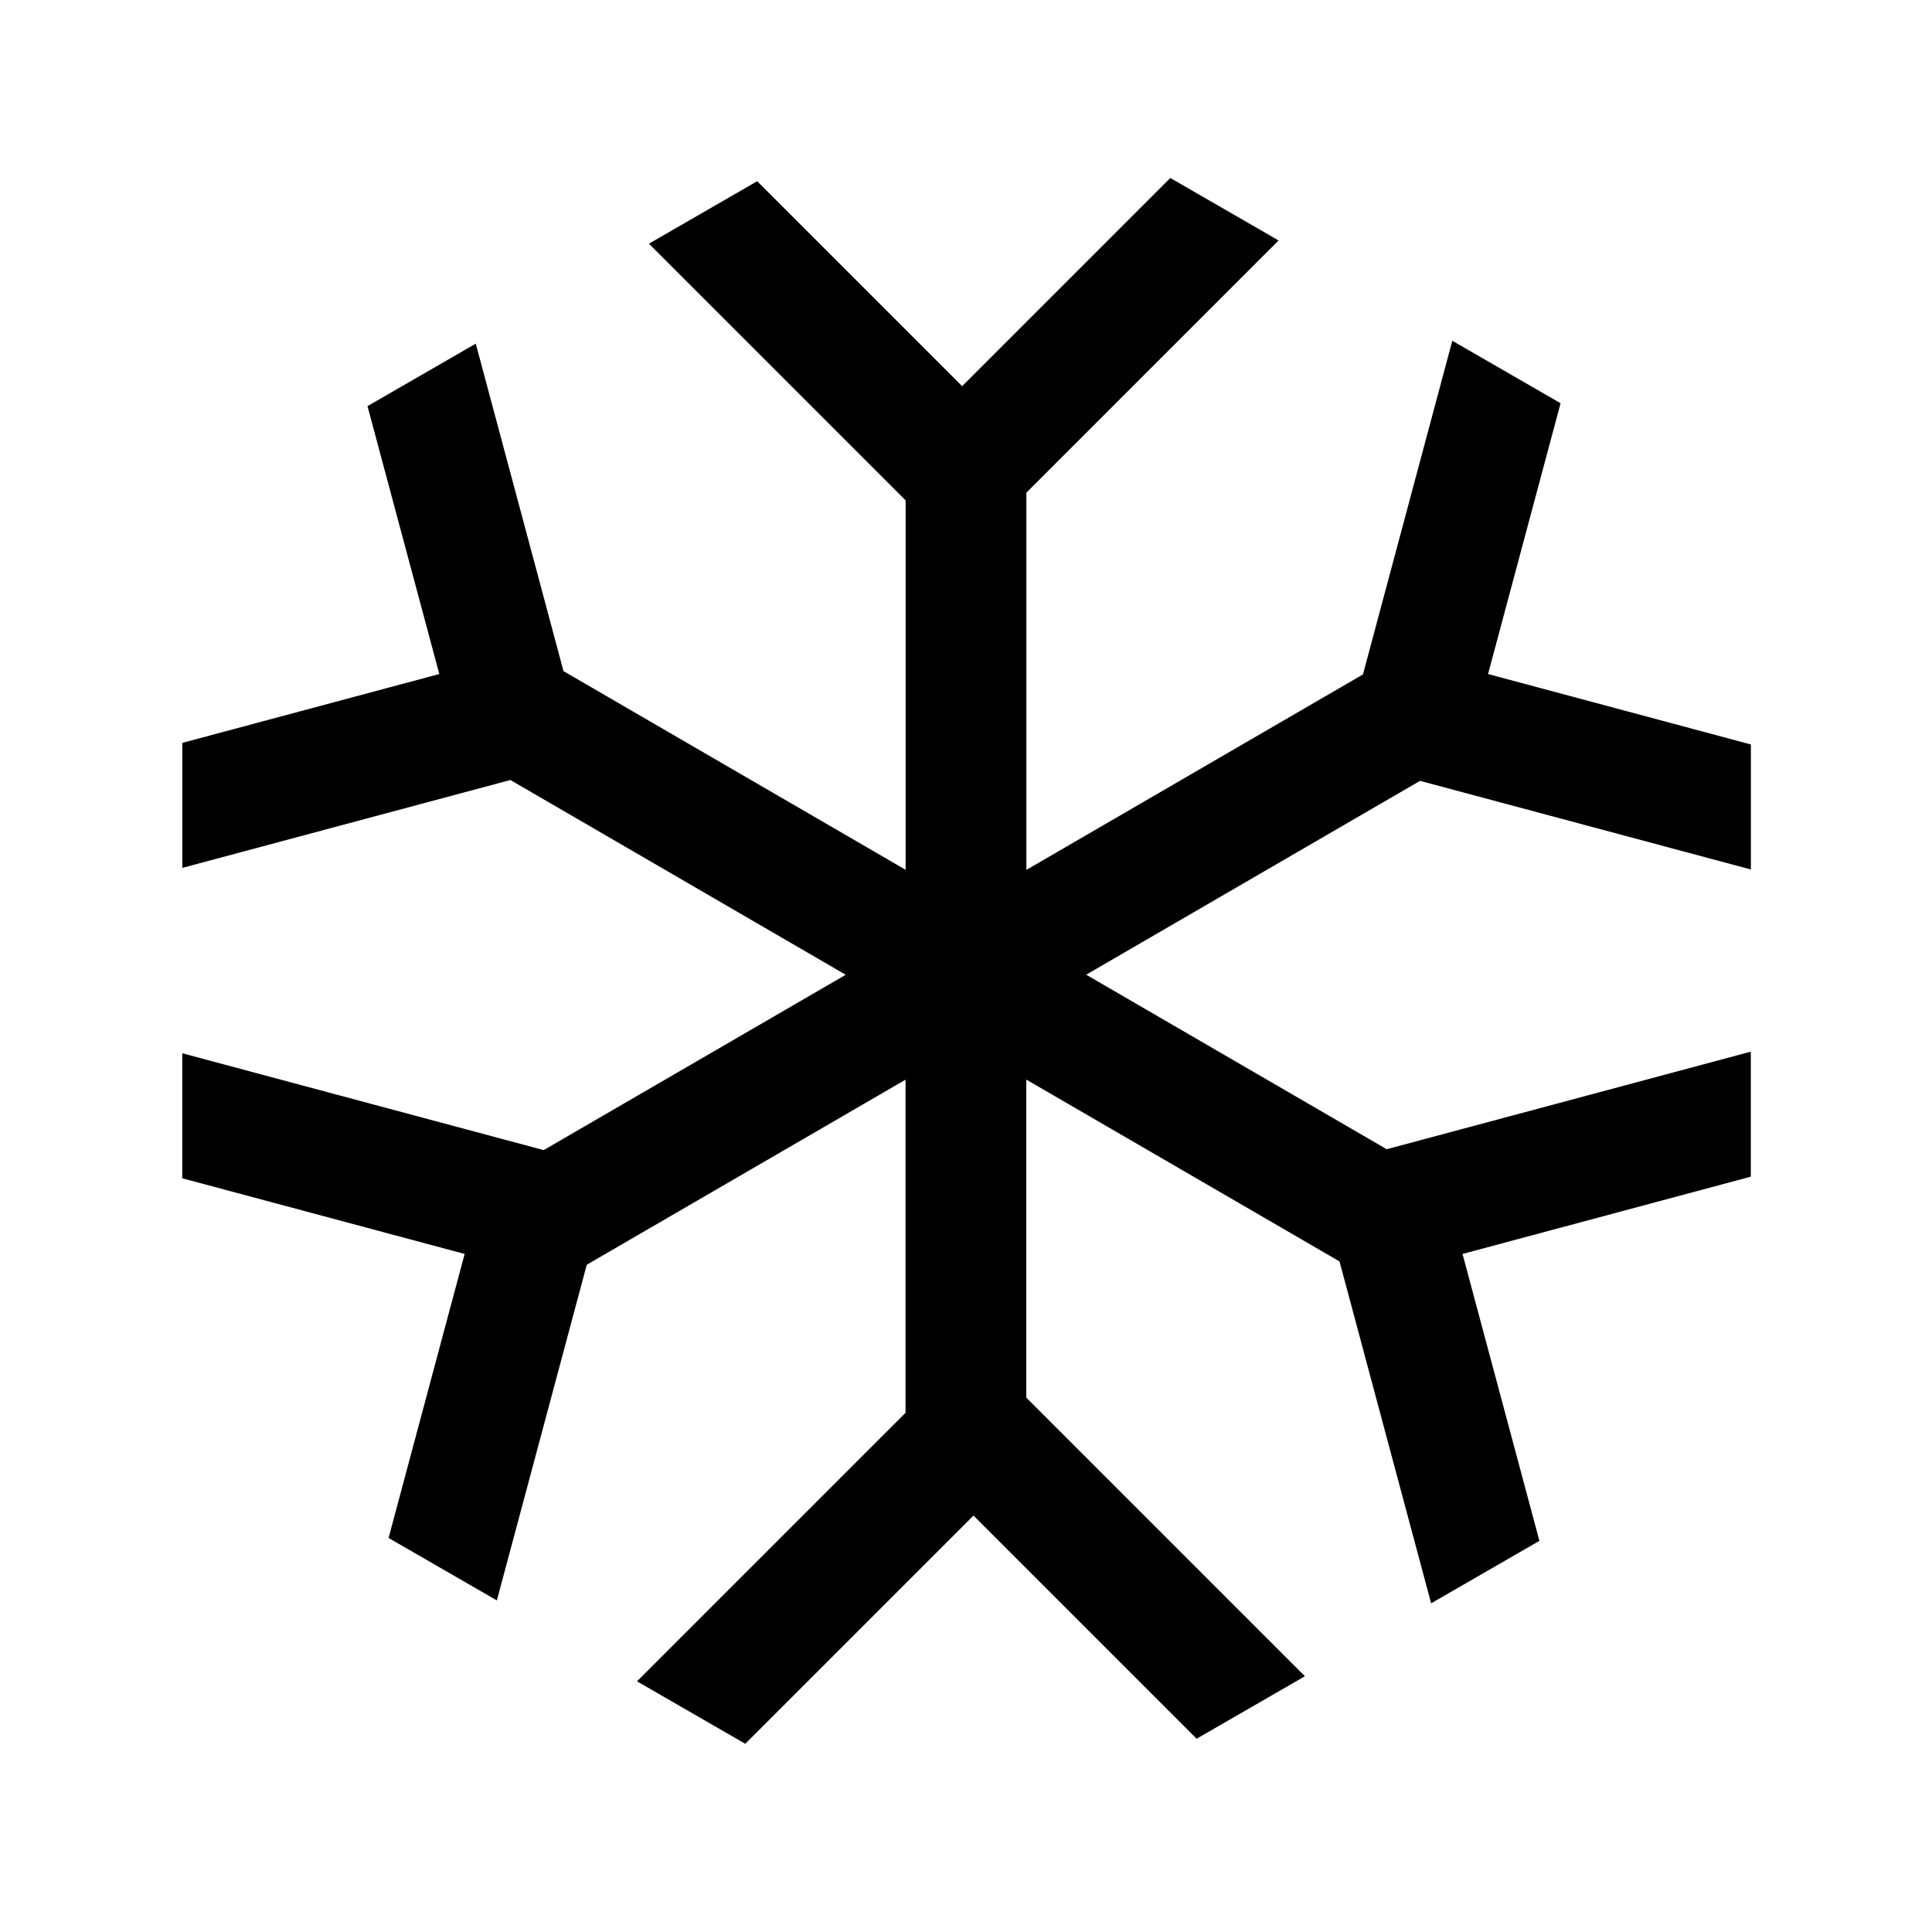 <!-- Generated by IcoMoon.io -->
<svg version="1.1" xmlns="http://www.w3.org/2000/svg" width="24" height="24" viewBox="0 0 24 24">
<title>snowflake</title>
<path d="M6.341 9.69l4.165 2.419-3.752 2.178-4.49-1.203v1.553l3.508 0.94-0.945 3.528 1.345 0.776 1.117-4.17 3.96-2.299v4.138l-3.336 3.336 1.345 0.776 2.835-2.835 2.772 2.772 1.345-0.776-3.461-3.461v-3.951l3.891 2.259 1.138 4.247 1.345-0.776-0.955-3.564 3.581-0.96v-1.553l-4.523 1.212-3.733-2.168 4.147-2.408 4.11 1.101v-1.553l-3.265-0.875 0.901-3.364-1.345-0.776-1.11 4.145-4.181 2.428v-4.686l3.133-3.133-1.345-0.776-2.586 2.586-2.546-2.546-1.345 0.776 3.189 3.189v4.589l-4.25-2.468-1.090-4.068-1.345 0.776 0.892 3.328-3.192 0.855v1.553l4.077-1.092z"></path>
</svg>
